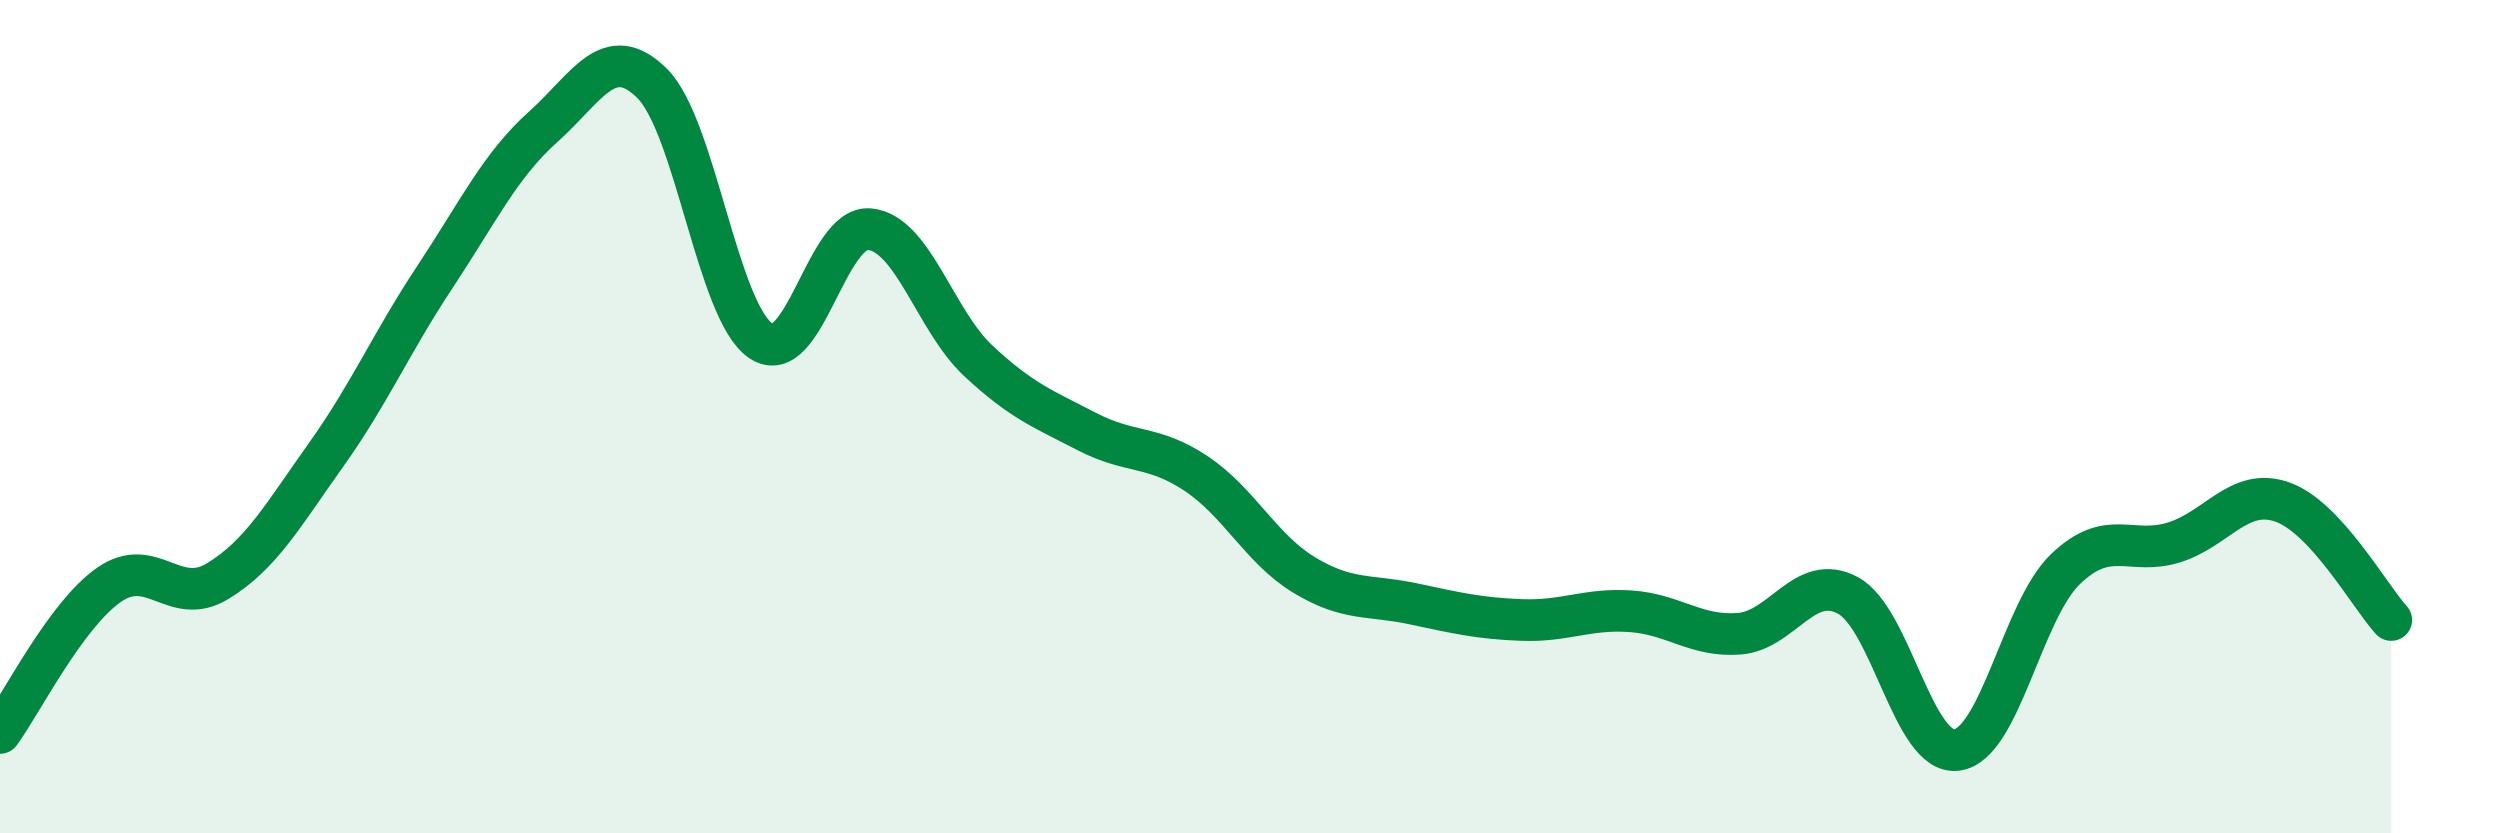 
    <svg width="60" height="20" viewBox="0 0 60 20" xmlns="http://www.w3.org/2000/svg">
      <path
        d="M 0,17.59 C 0.52,16.88 1.57,14.77 2.61,14.04 C 3.65,13.31 4.18,14.58 5.22,13.95 C 6.26,13.32 6.79,12.37 7.83,10.91 C 8.87,9.45 9.39,8.23 10.43,6.66 C 11.47,5.09 12,3.97 13.04,3.04 C 14.08,2.11 14.61,0.97 15.65,2 C 16.69,3.03 17.22,7.48 18.26,8.18 C 19.3,8.88 19.83,5.4 20.87,5.5 C 21.91,5.6 22.44,7.69 23.48,8.66 C 24.52,9.63 25.05,9.82 26.09,10.36 C 27.13,10.9 27.66,10.67 28.7,11.36 C 29.74,12.05 30.26,13.17 31.3,13.8 C 32.34,14.43 32.87,14.27 33.91,14.49 C 34.95,14.71 35.48,14.84 36.52,14.88 C 37.56,14.92 38.09,14.6 39.13,14.67 C 40.17,14.74 40.7,15.29 41.74,15.21 C 42.78,15.13 43.31,13.73 44.35,14.29 C 45.39,14.85 45.92,18.13 46.96,18 C 48,17.87 48.53,14.66 49.57,13.66 C 50.61,12.66 51.13,13.34 52.17,13.02 C 53.21,12.7 53.74,11.68 54.78,12.05 C 55.82,12.42 56.87,14.31 57.39,14.88L57.39 20L0 20Z"
        fill="#008740"
        opacity="0.1"
        stroke-linecap="round"
        stroke-linejoin="round"
      />
      <path
        d="M 0,17.59 C 0.52,16.88 1.57,14.77 2.61,14.04 C 3.65,13.31 4.18,14.58 5.22,13.95 C 6.26,13.32 6.79,12.37 7.83,10.91 C 8.87,9.45 9.39,8.23 10.43,6.66 C 11.47,5.09 12,3.97 13.04,3.04 C 14.08,2.11 14.61,0.97 15.65,2 C 16.69,3.03 17.22,7.48 18.26,8.18 C 19.3,8.88 19.83,5.4 20.87,5.5 C 21.91,5.6 22.44,7.69 23.48,8.66 C 24.52,9.63 25.05,9.82 26.09,10.36 C 27.13,10.9 27.66,10.67 28.7,11.36 C 29.74,12.05 30.26,13.17 31.3,13.8 C 32.34,14.43 32.87,14.27 33.91,14.49 C 34.95,14.71 35.48,14.84 36.52,14.88 C 37.56,14.92 38.09,14.6 39.13,14.67 C 40.17,14.74 40.7,15.29 41.74,15.21 C 42.78,15.13 43.31,13.73 44.35,14.29 C 45.39,14.85 45.92,18.13 46.96,18 C 48,17.87 48.53,14.66 49.57,13.66 C 50.61,12.66 51.13,13.34 52.17,13.02 C 53.21,12.7 53.74,11.68 54.78,12.05 C 55.82,12.42 56.87,14.31 57.39,14.88"
        stroke="#008740"
        stroke-width="1"
        fill="none"
        stroke-linecap="round"
        stroke-linejoin="round"
      />
    </svg>
  